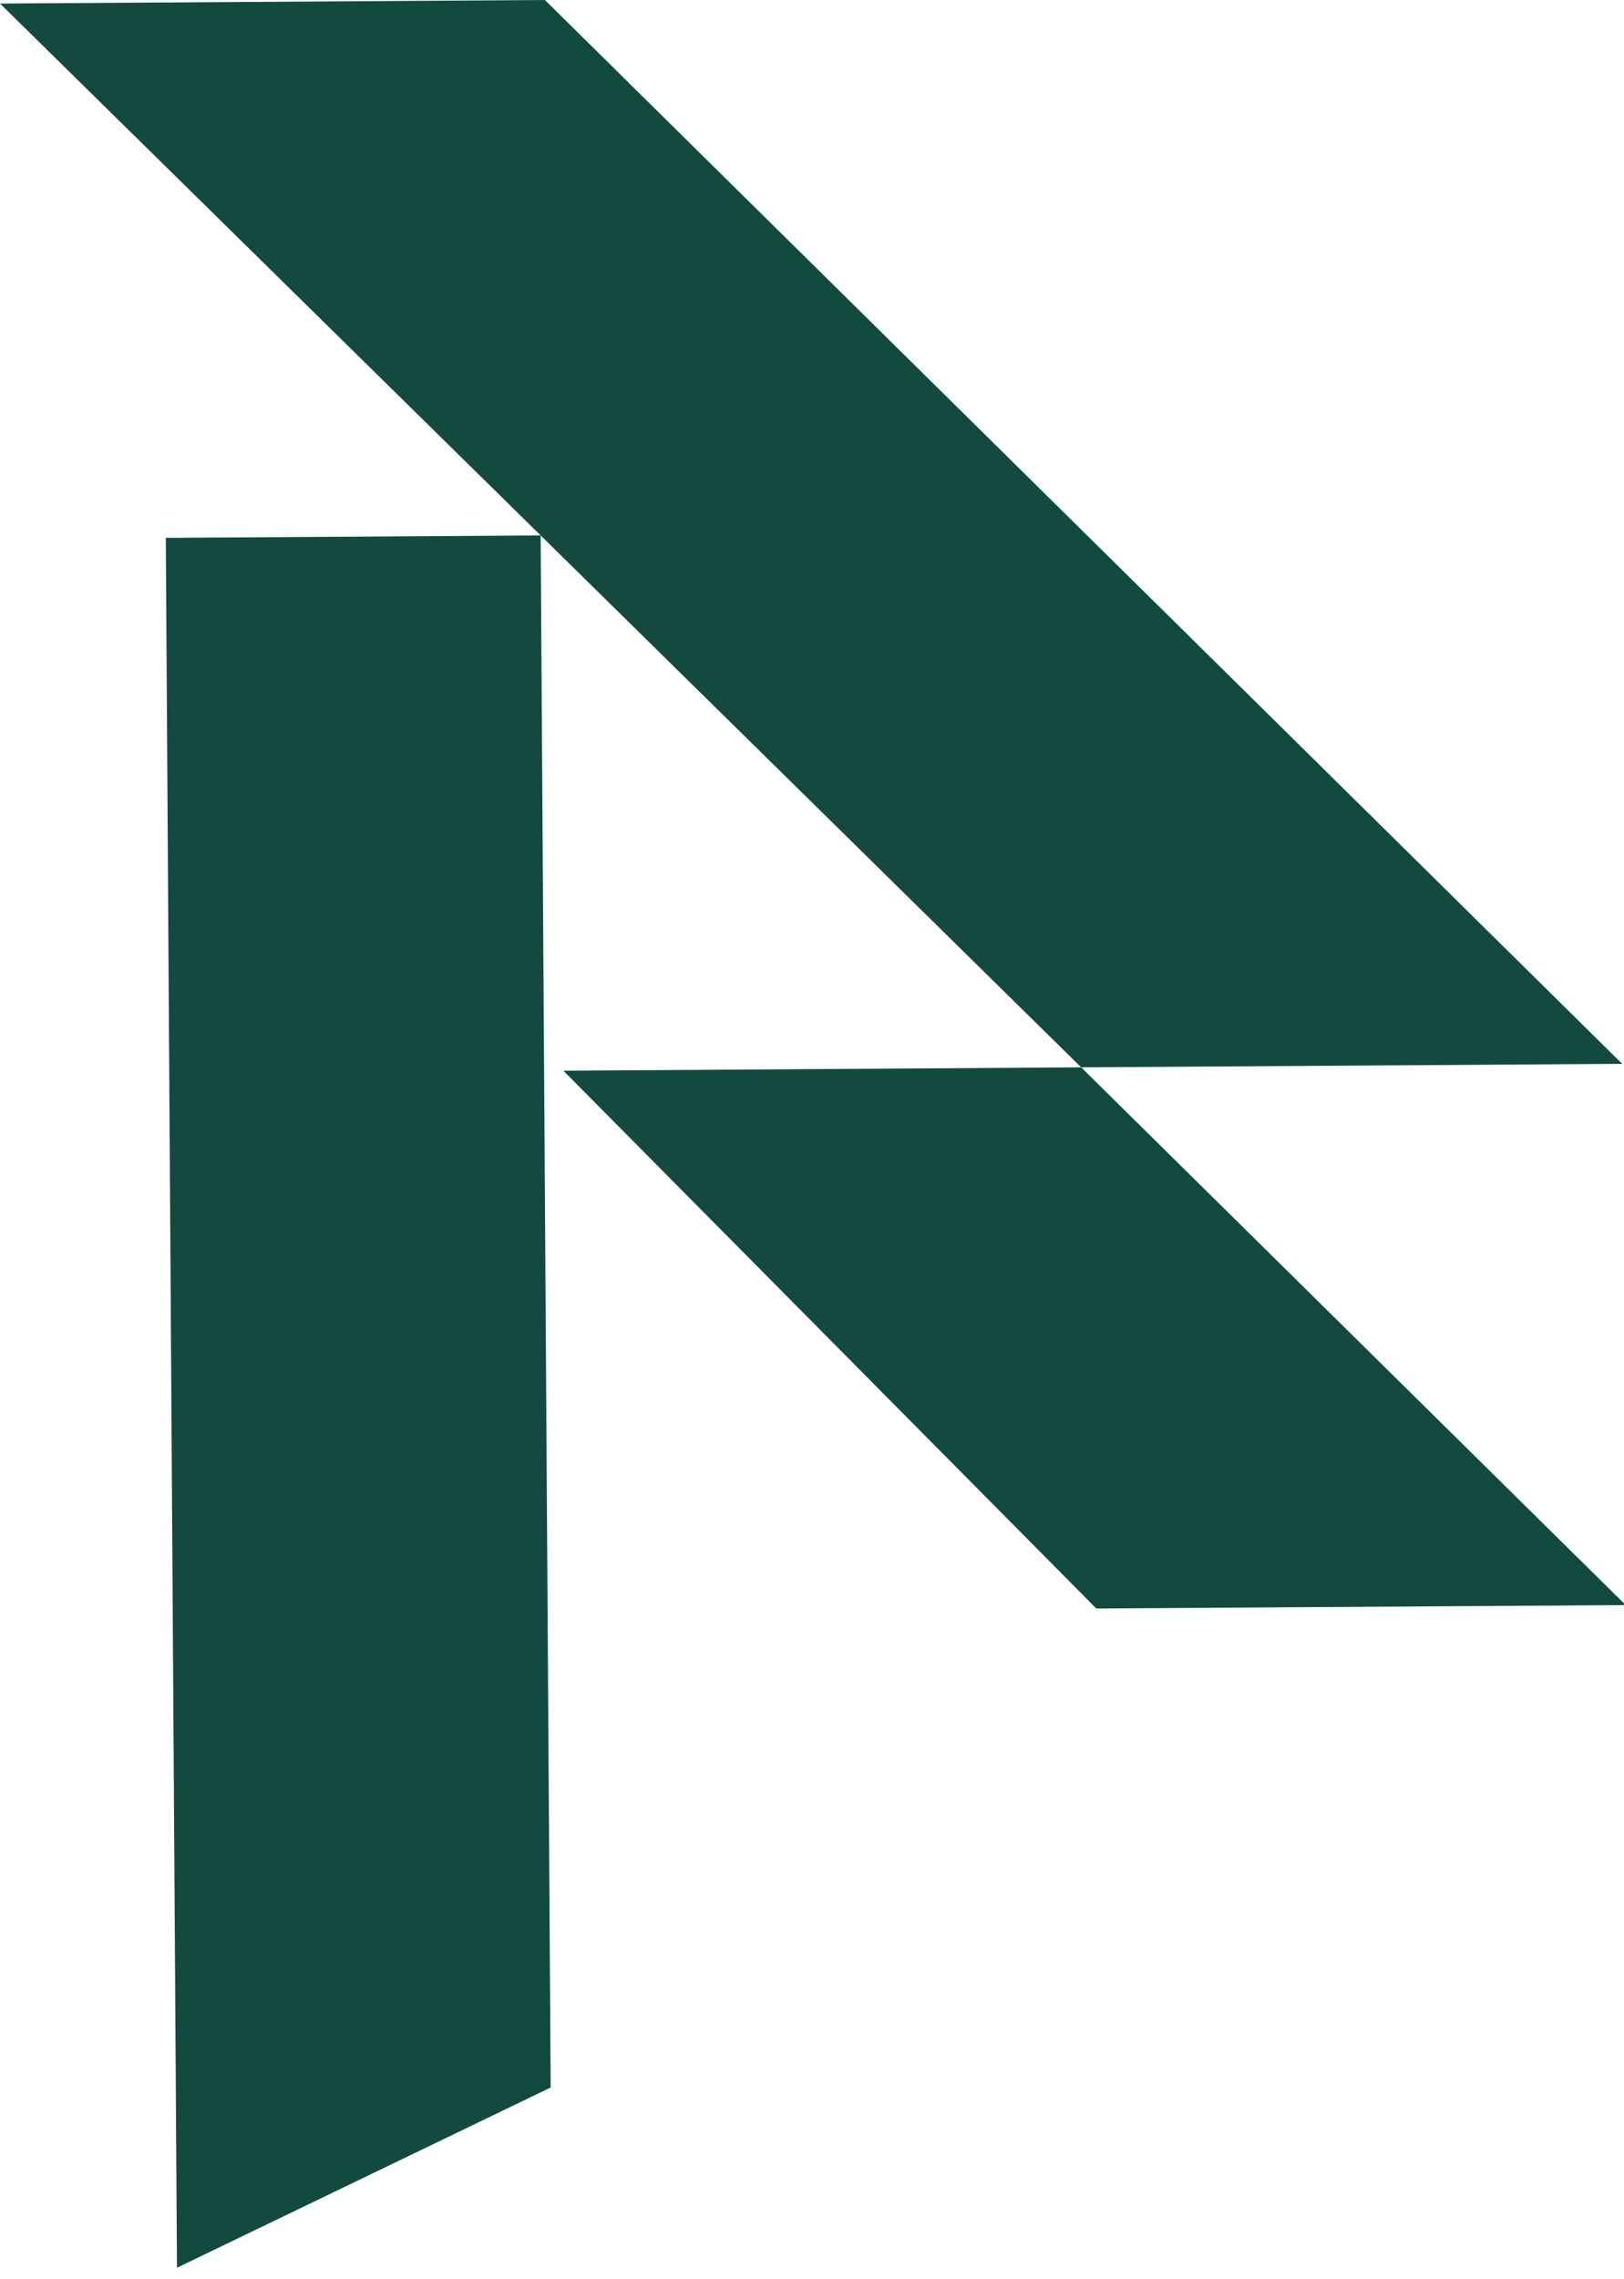 <svg width="67" height="94" viewBox="0 0 67 94" xmlns="http://www.w3.org/2000/svg">
    <path d="M22.481 0 0 .146l22.305 21.935-15.465.101.461 71.342 15.418-7.434-.414-64.009 22.3 21.937-21.362.139 21.986 22.179 21.842-.141-22.466-22.177 22.321-.144z" fill="#124a40" fill-rule="evenodd"/>
</svg>
